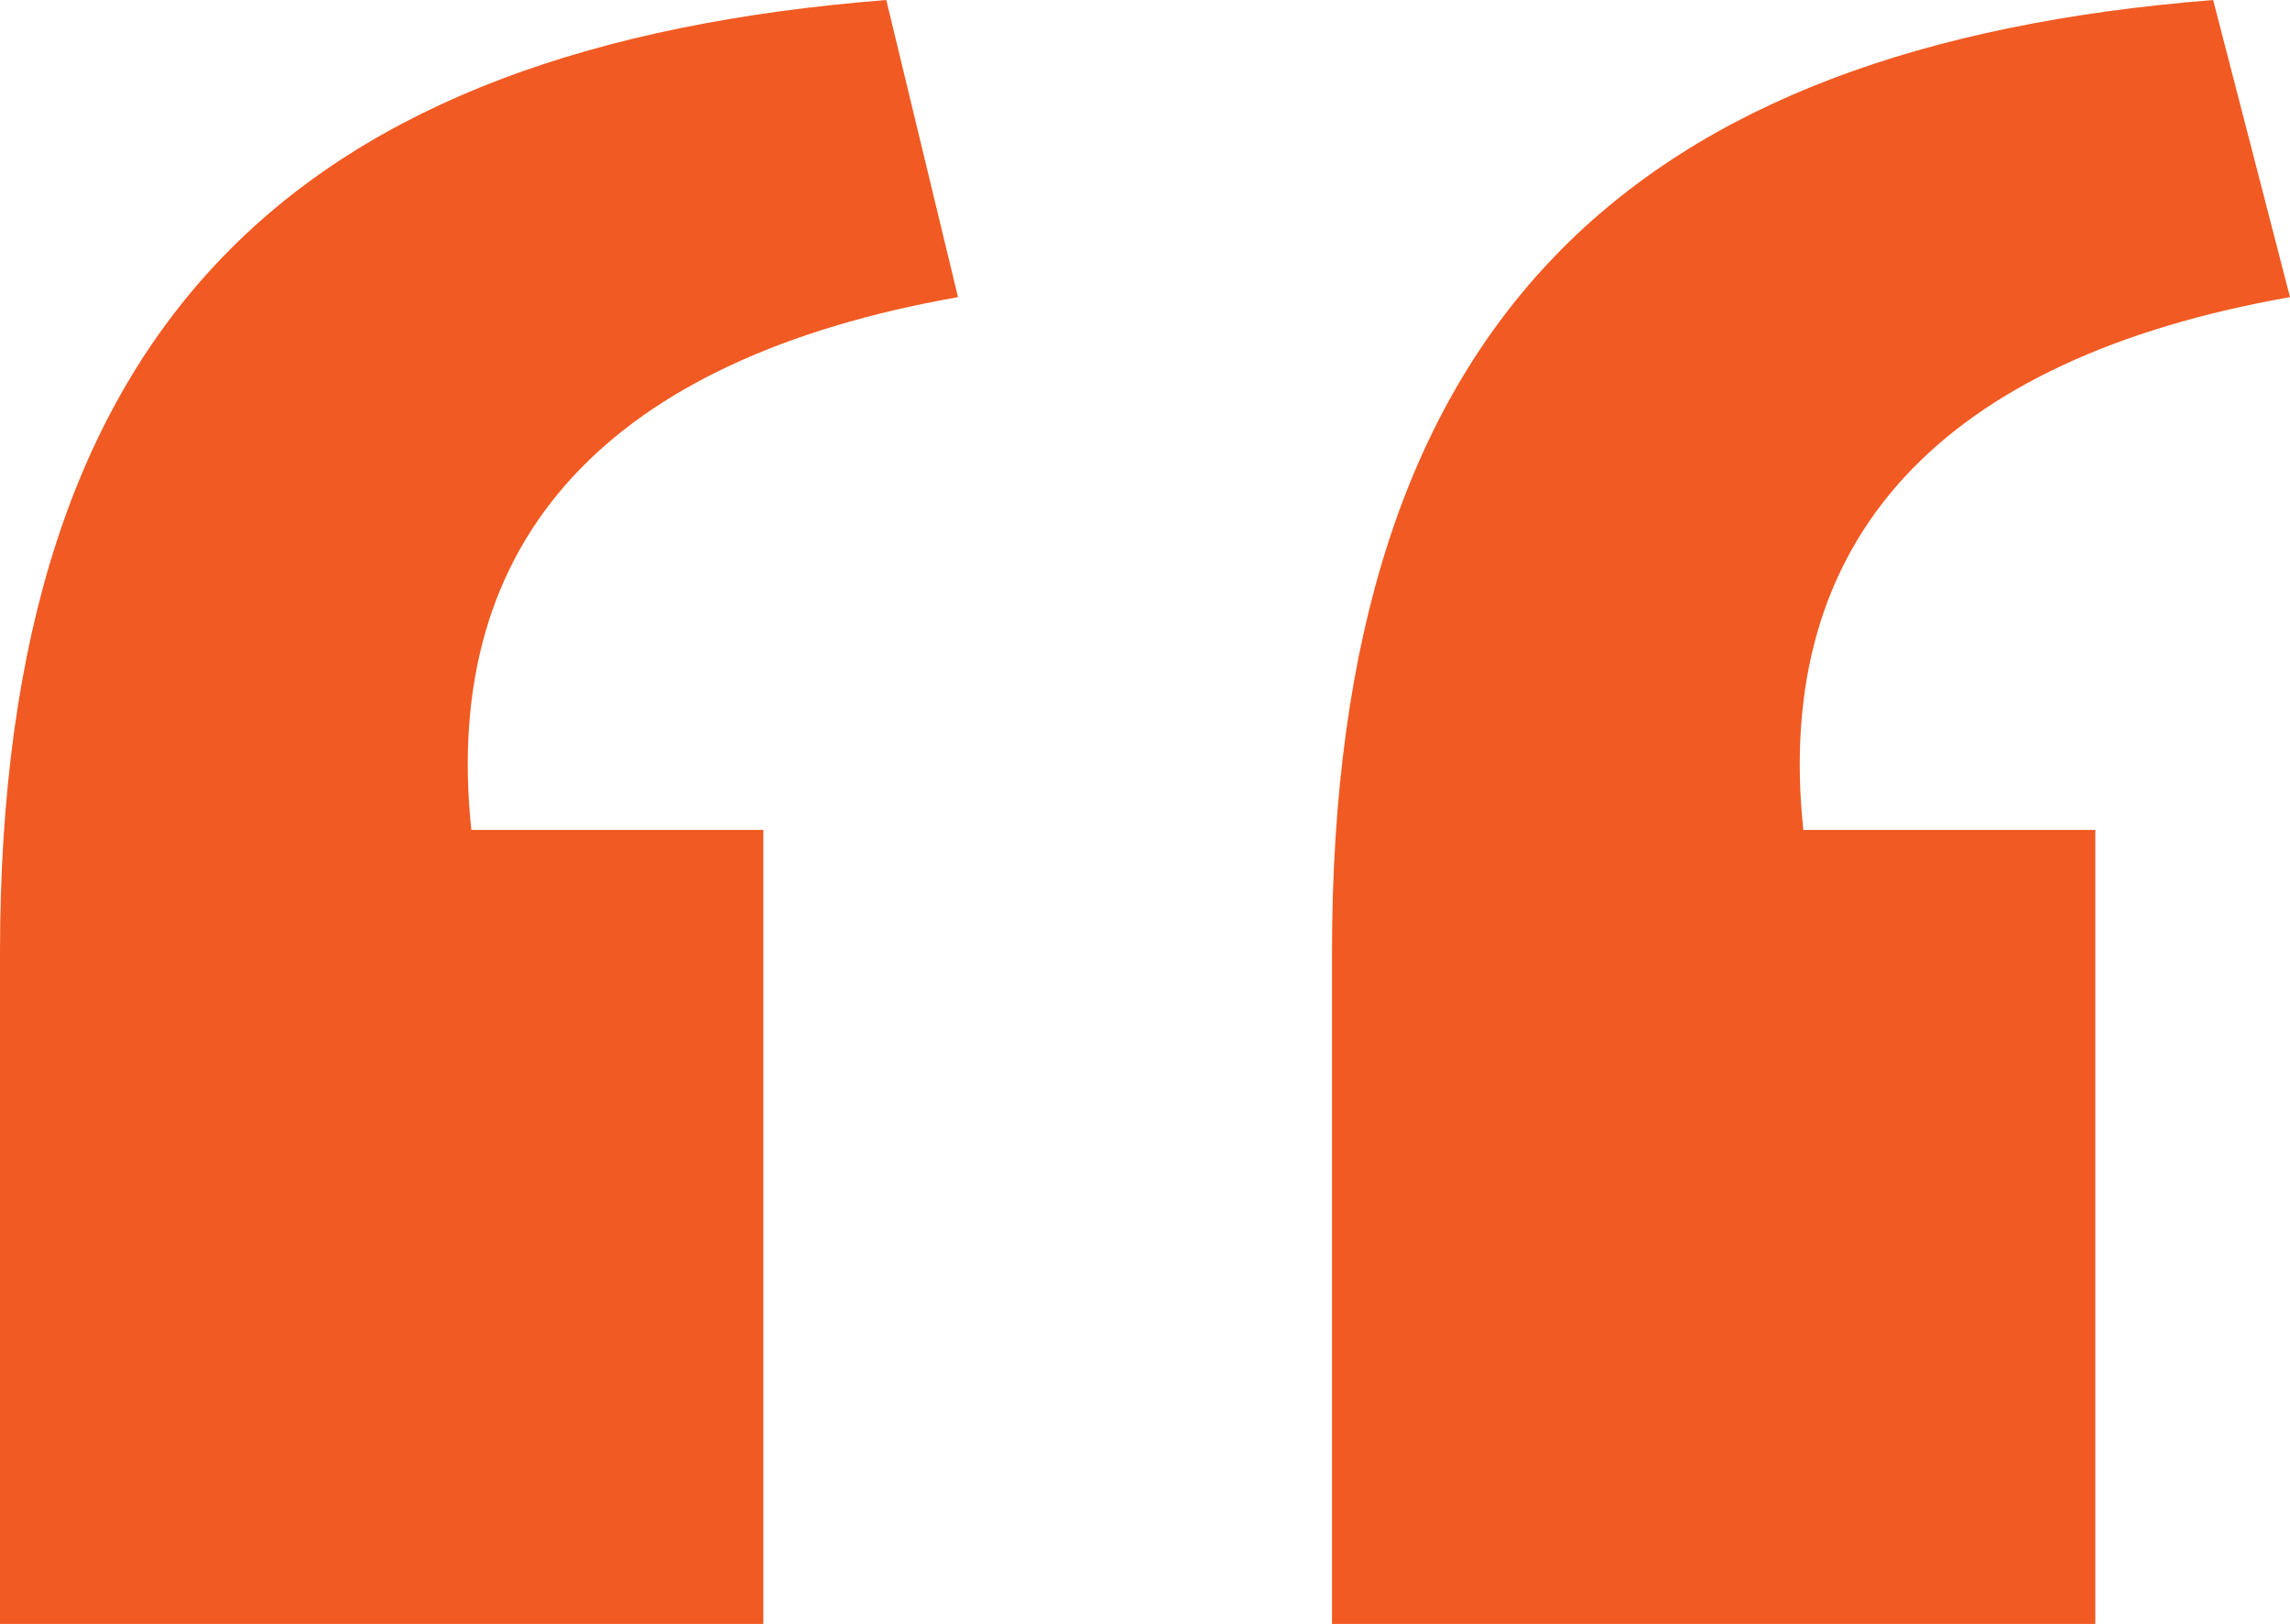 <?xml version="1.0" encoding="utf-8"?>
<!-- Generator: Adobe Illustrator 23.0.1, SVG Export Plug-In . SVG Version: 6.00 Build 0)  -->
<svg version="1.1" id="Layer_1" xmlns="http://www.w3.org/2000/svg" xmlns:xlink="http://www.w3.org/1999/xlink" x="0px" y="0px"
	 viewBox="0 0 44.7 31.7" enable-background="new 0 0 44.7 31.7" xml:space="preserve">
<g>
	<defs>
		<rect id="SVGID_1_" y="0" width="44.7" height="31.7"/>
	</defs>
	<clipPath id="SVGID_2_">
		<use xlink:href="#SVGID_1_"  overflow="visible"/>
	</clipPath>
	<path clip-path="url(#SVGID_2_)" fill="#F15A22" d="M0,31.7h14.9V16.2H9.2c-0.6-5.7,2.7-9.2,9.5-10.4L17.3,0C5.9,0.9,0,6.2,0,18.6
		V31.7z M26,31.7h14.9V16.2h-5.7c-0.6-5.7,2.7-9.2,9.5-10.4L43.2,0C31.9,0.9,26,6.2,26,18.6V31.7z"/>
</g>
</svg>
